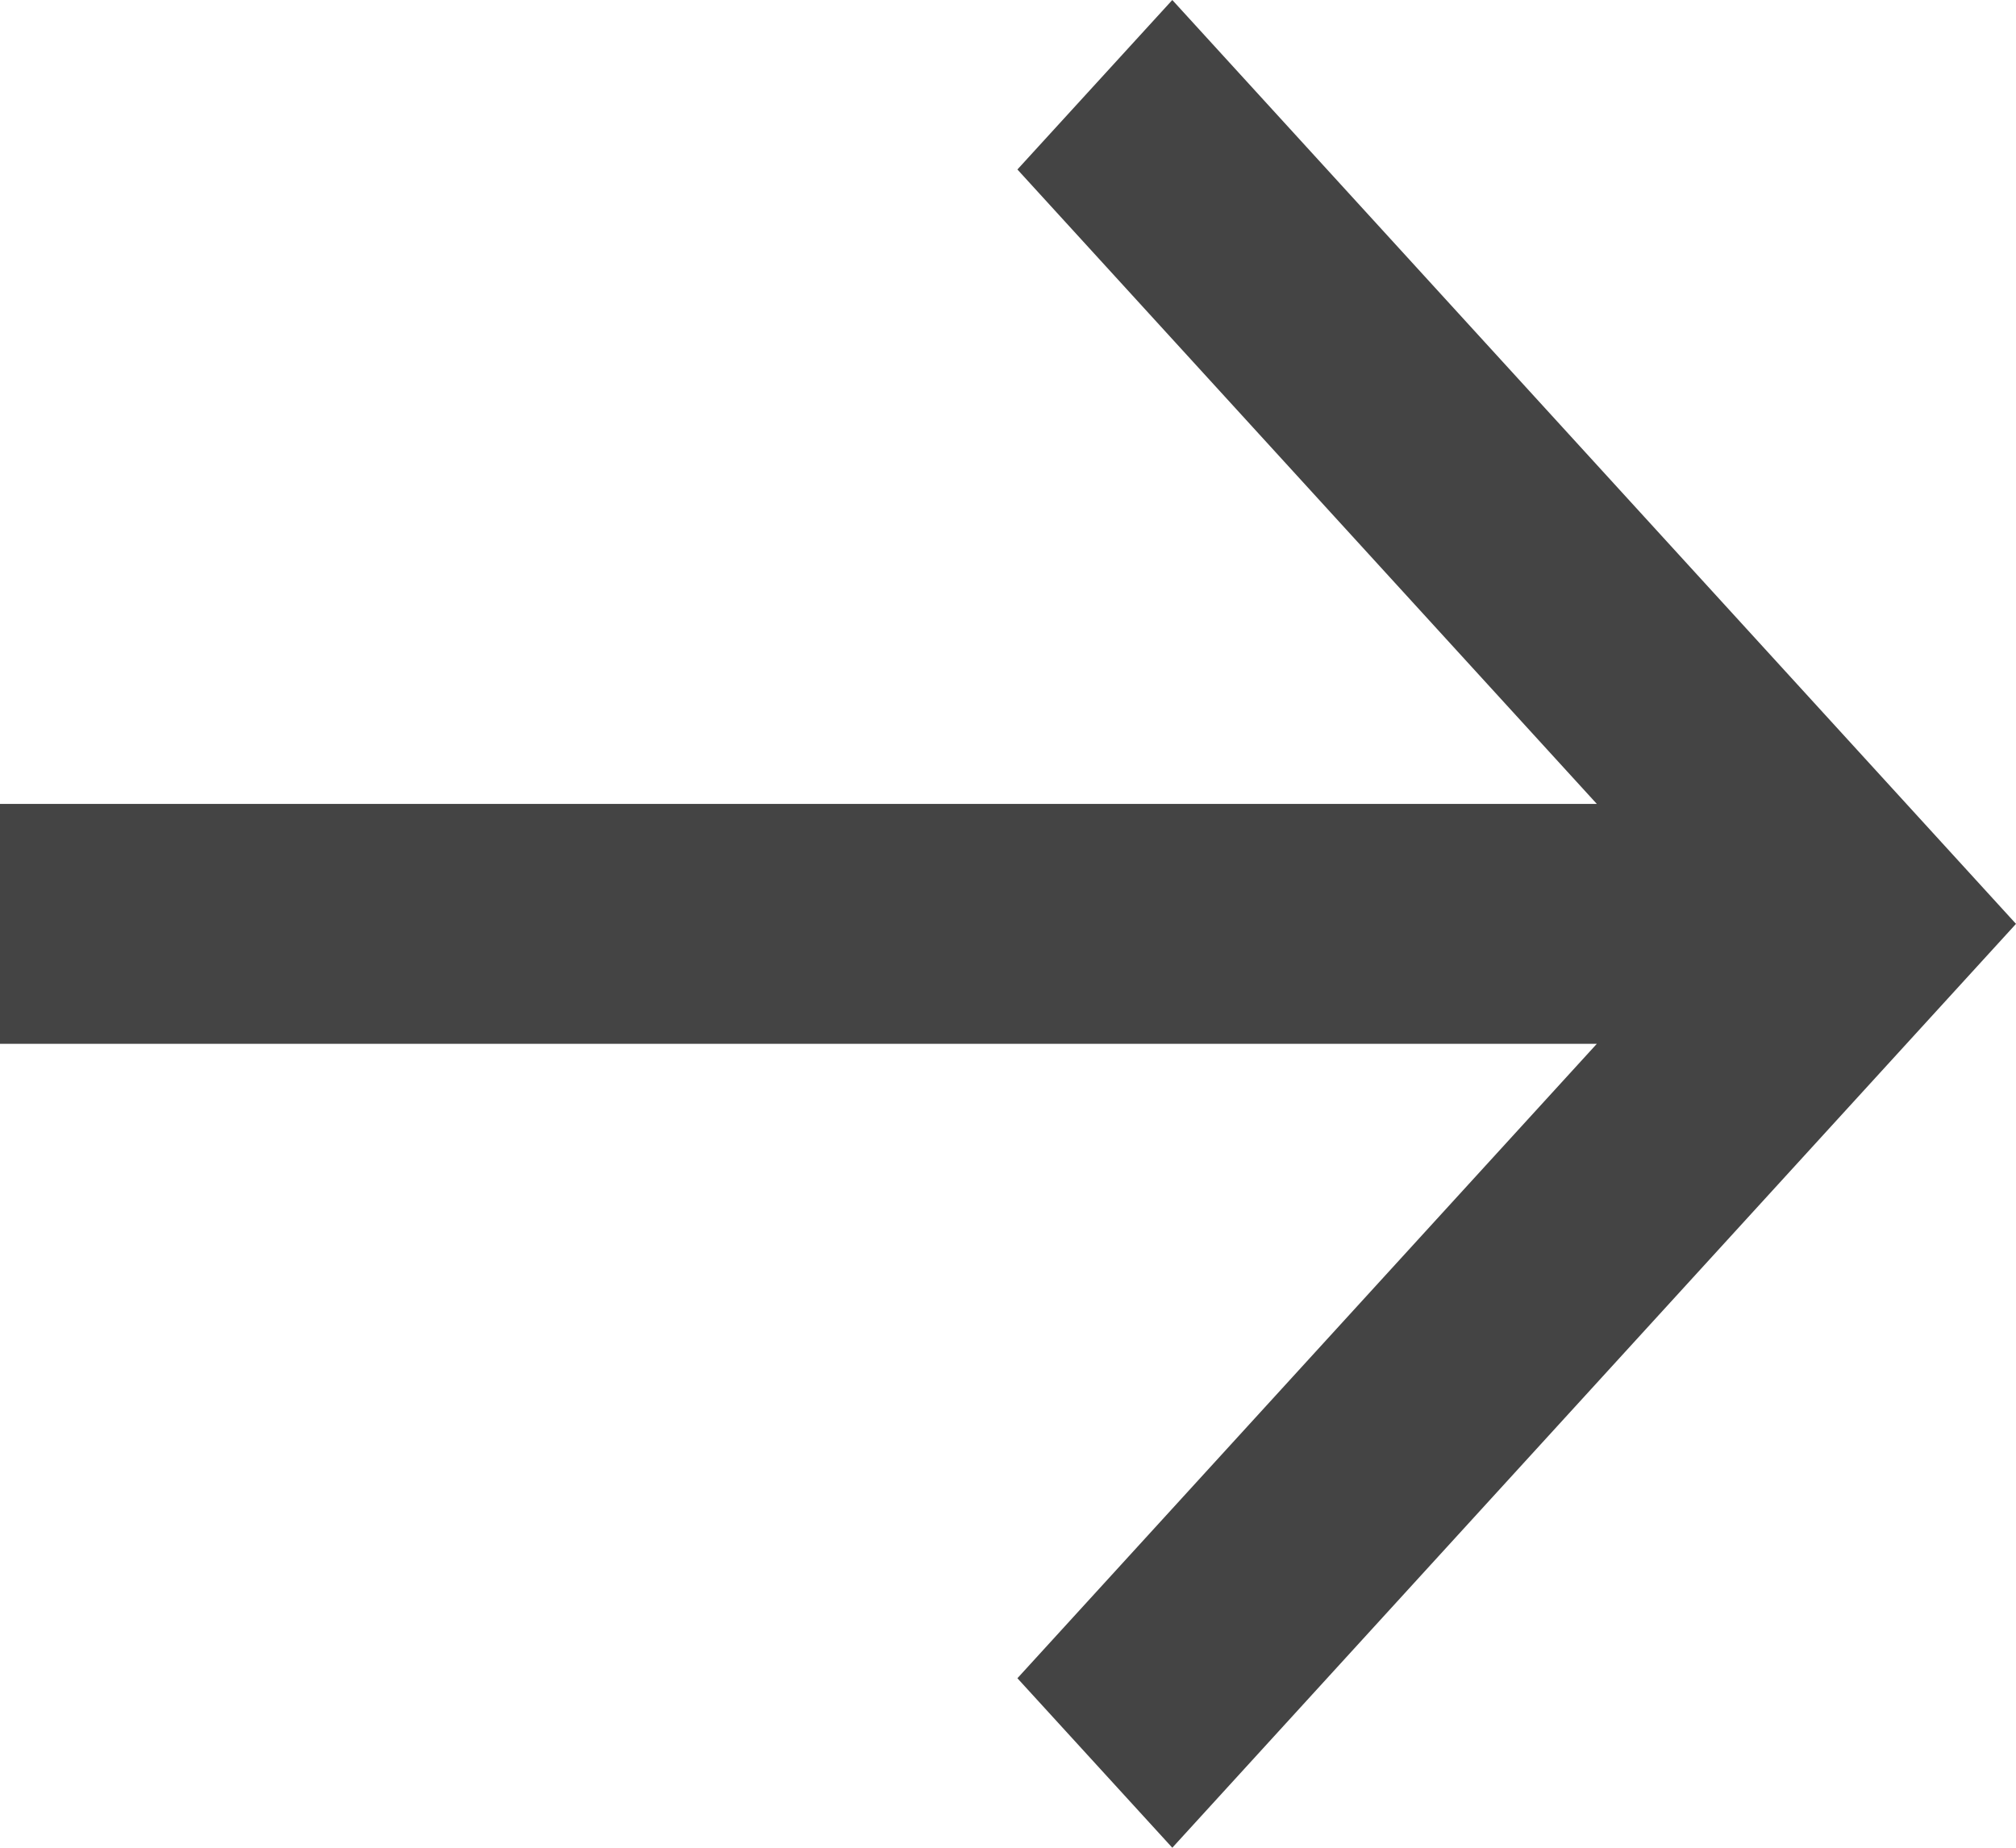 <svg width="12" height="11" viewBox="0 0 12 11" fill="none" xmlns="http://www.w3.org/2000/svg">
<path d="M0 4.786H9.505L6.056 1.009L6.978 0L12 5.5L6.978 11L6.056 9.991L9.505 6.214H0V4.786Z" fill="#444444"/>
</svg>
